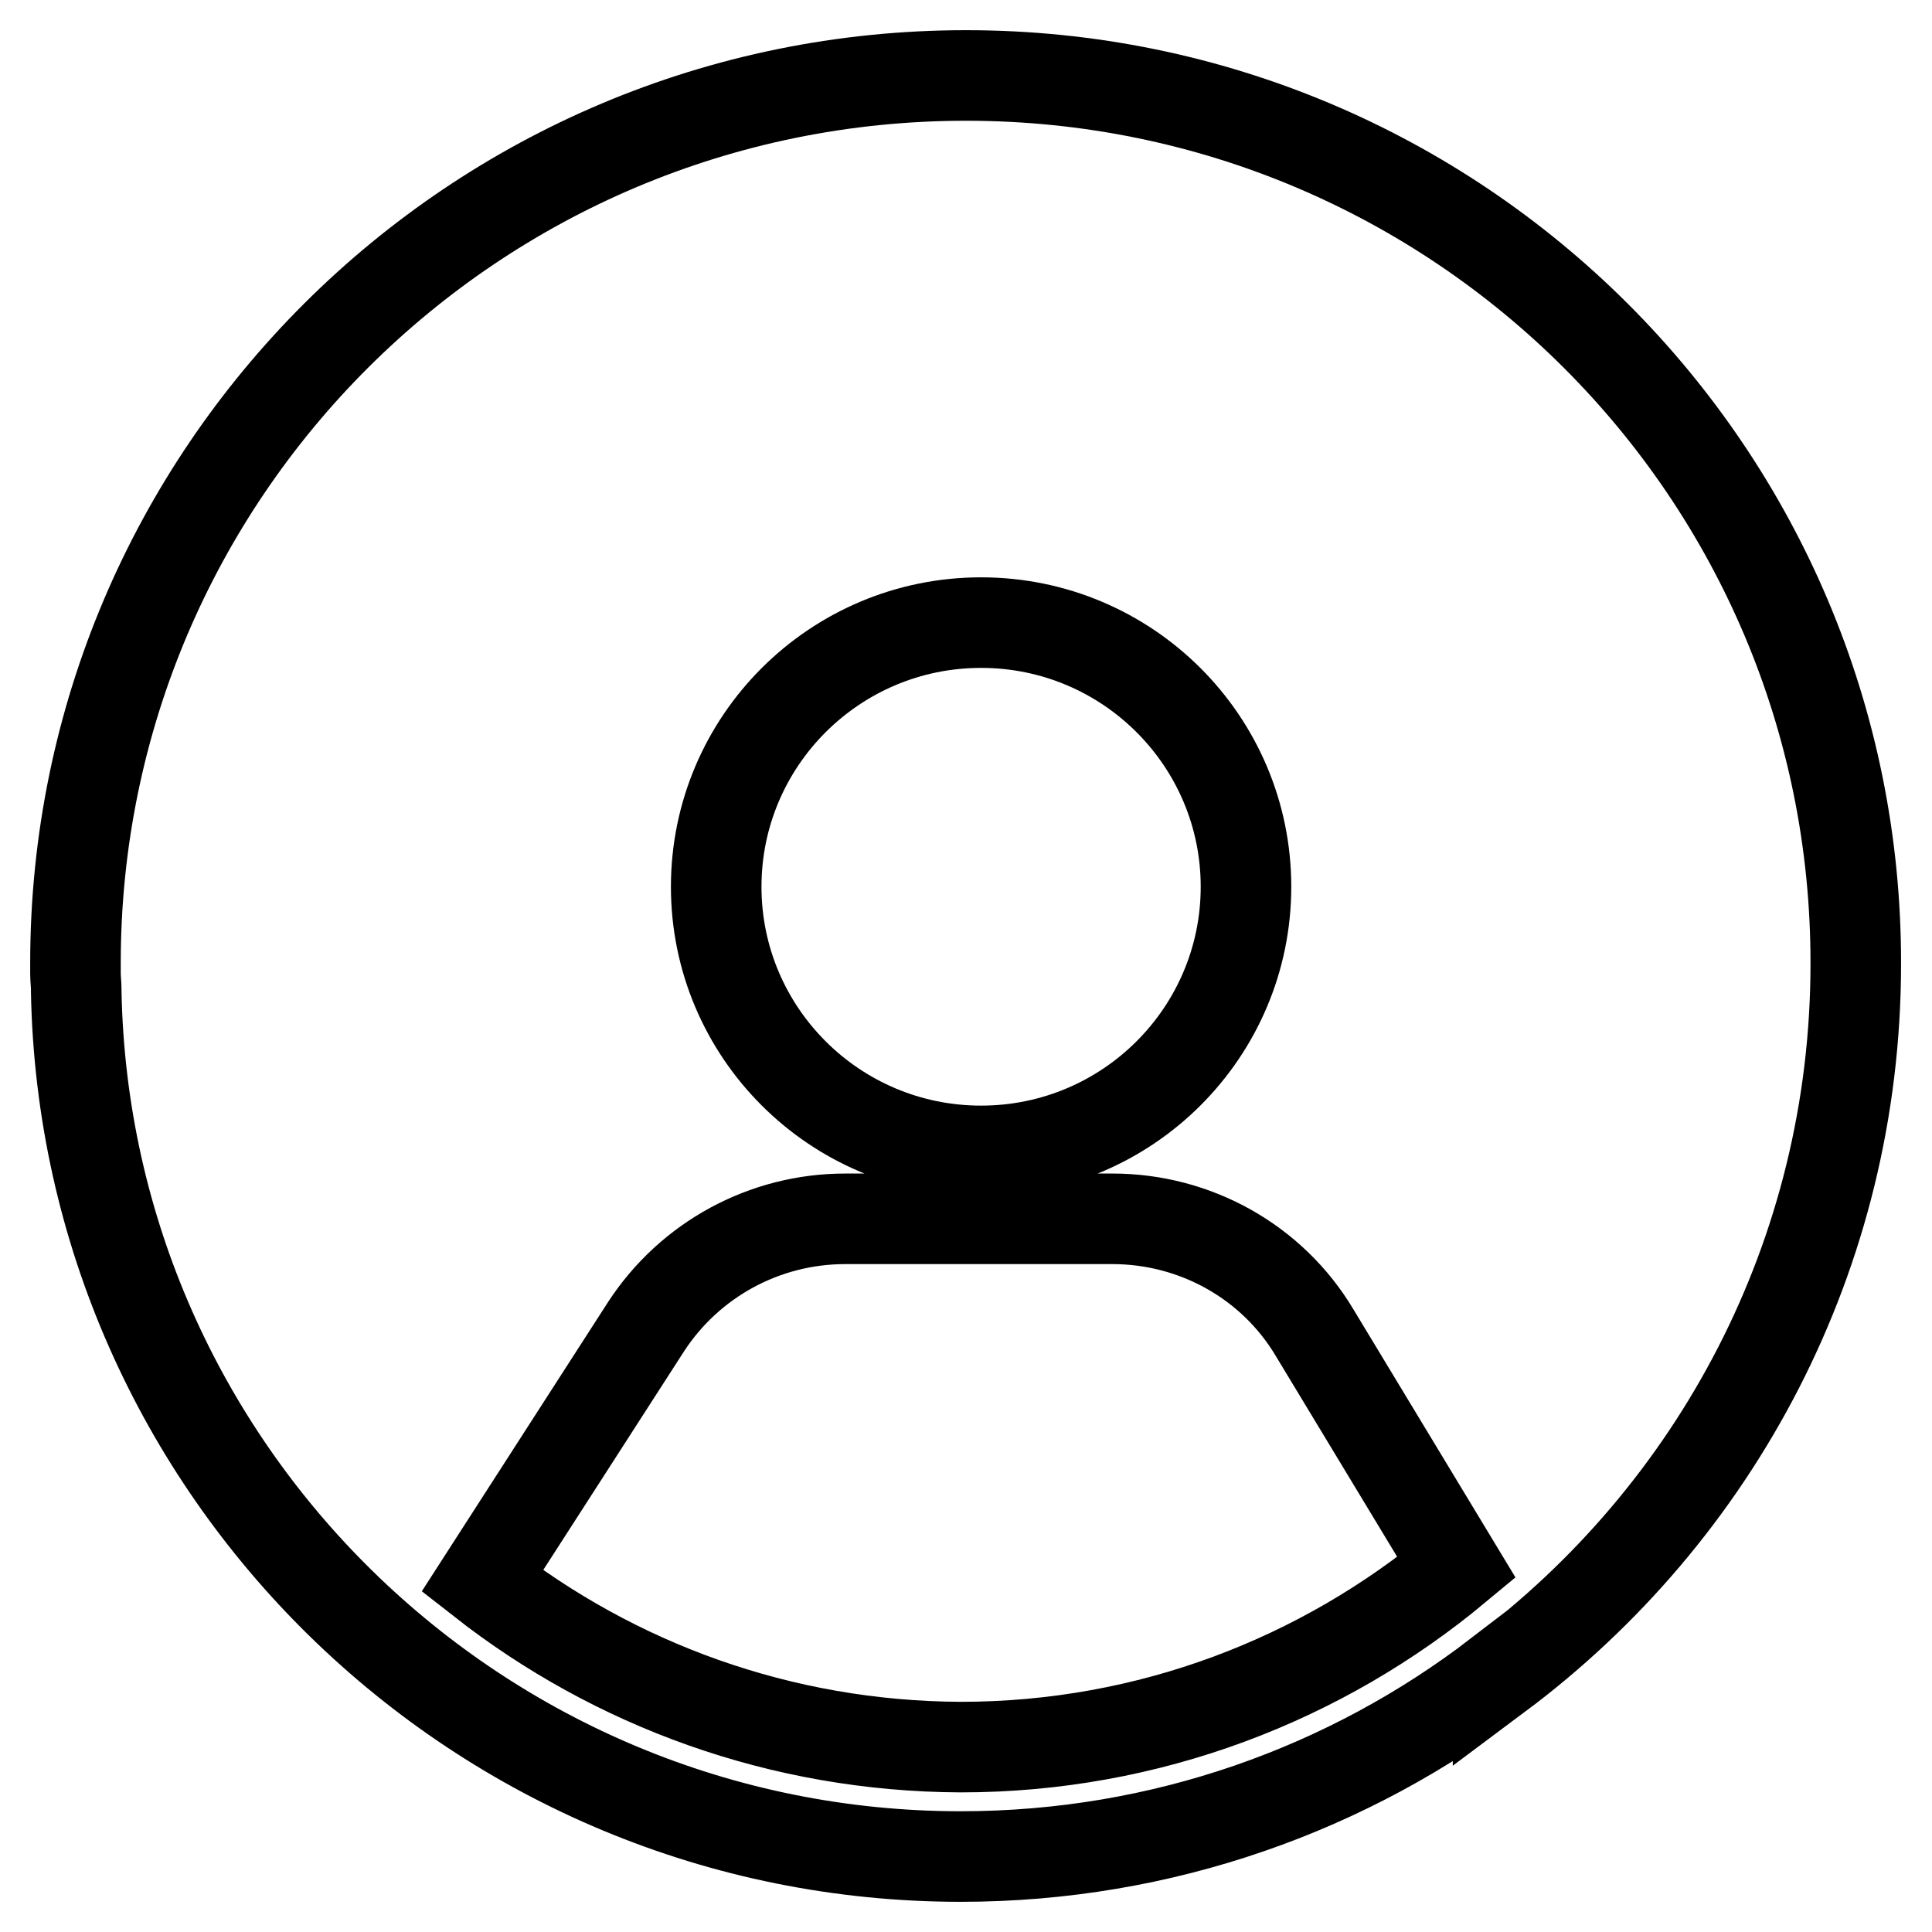 <?xml version="1.0" encoding="utf-8"?>
<!-- Svg Vector Icons : http://www.onlinewebfonts.com/icon -->
<!DOCTYPE svg PUBLIC "-//W3C//DTD SVG 1.1//EN" "http://www.w3.org/Graphics/SVG/1.1/DTD/svg11.dtd">
<svg version="1.1" xmlns="http://www.w3.org/2000/svg" xmlns:xlink="http://www.w3.org/1999/xlink" x="0px" y="0px" viewBox="0 0 256 256" enable-background="new 0 0 256 256" xml:space="preserve">
<g> <path stroke-width="12" fill-opacity="0" stroke="#000000"  d="M128,10C62.8,10,10,62.7,10,127.6c0,0.3,0,0.6,0,0.9c0,0.2,0,0.3,0,0.5c0,0.7,0.1,1.4,0.1,2.1v0.3 C11.3,194.8,63.4,246,127.3,246c26.8,0,51.5-9,71.2-24.1v0.1c28.8-21.5,47.4-55.7,47.4-94.3C246,62.7,193.2,10,128,10z M130,82.5 c19.4,0,35.1,15.7,35.1,35s-15.7,35-35.1,35c-19.4,0-35.1-15.7-35.1-35C94.9,98.2,110.6,82.5,130,82.5z M63.9,209.5l21.7-33.7 c5.8-8.9,15.7-14.3,26.4-14.3h35.4c11,0,21.2,5.7,26.8,15.1l18.8,31.1c-17.8,14.8-40.7,23.8-65.7,23.8 C103.4,231.4,81.4,223.2,63.9,209.5z"/></g>
</svg>